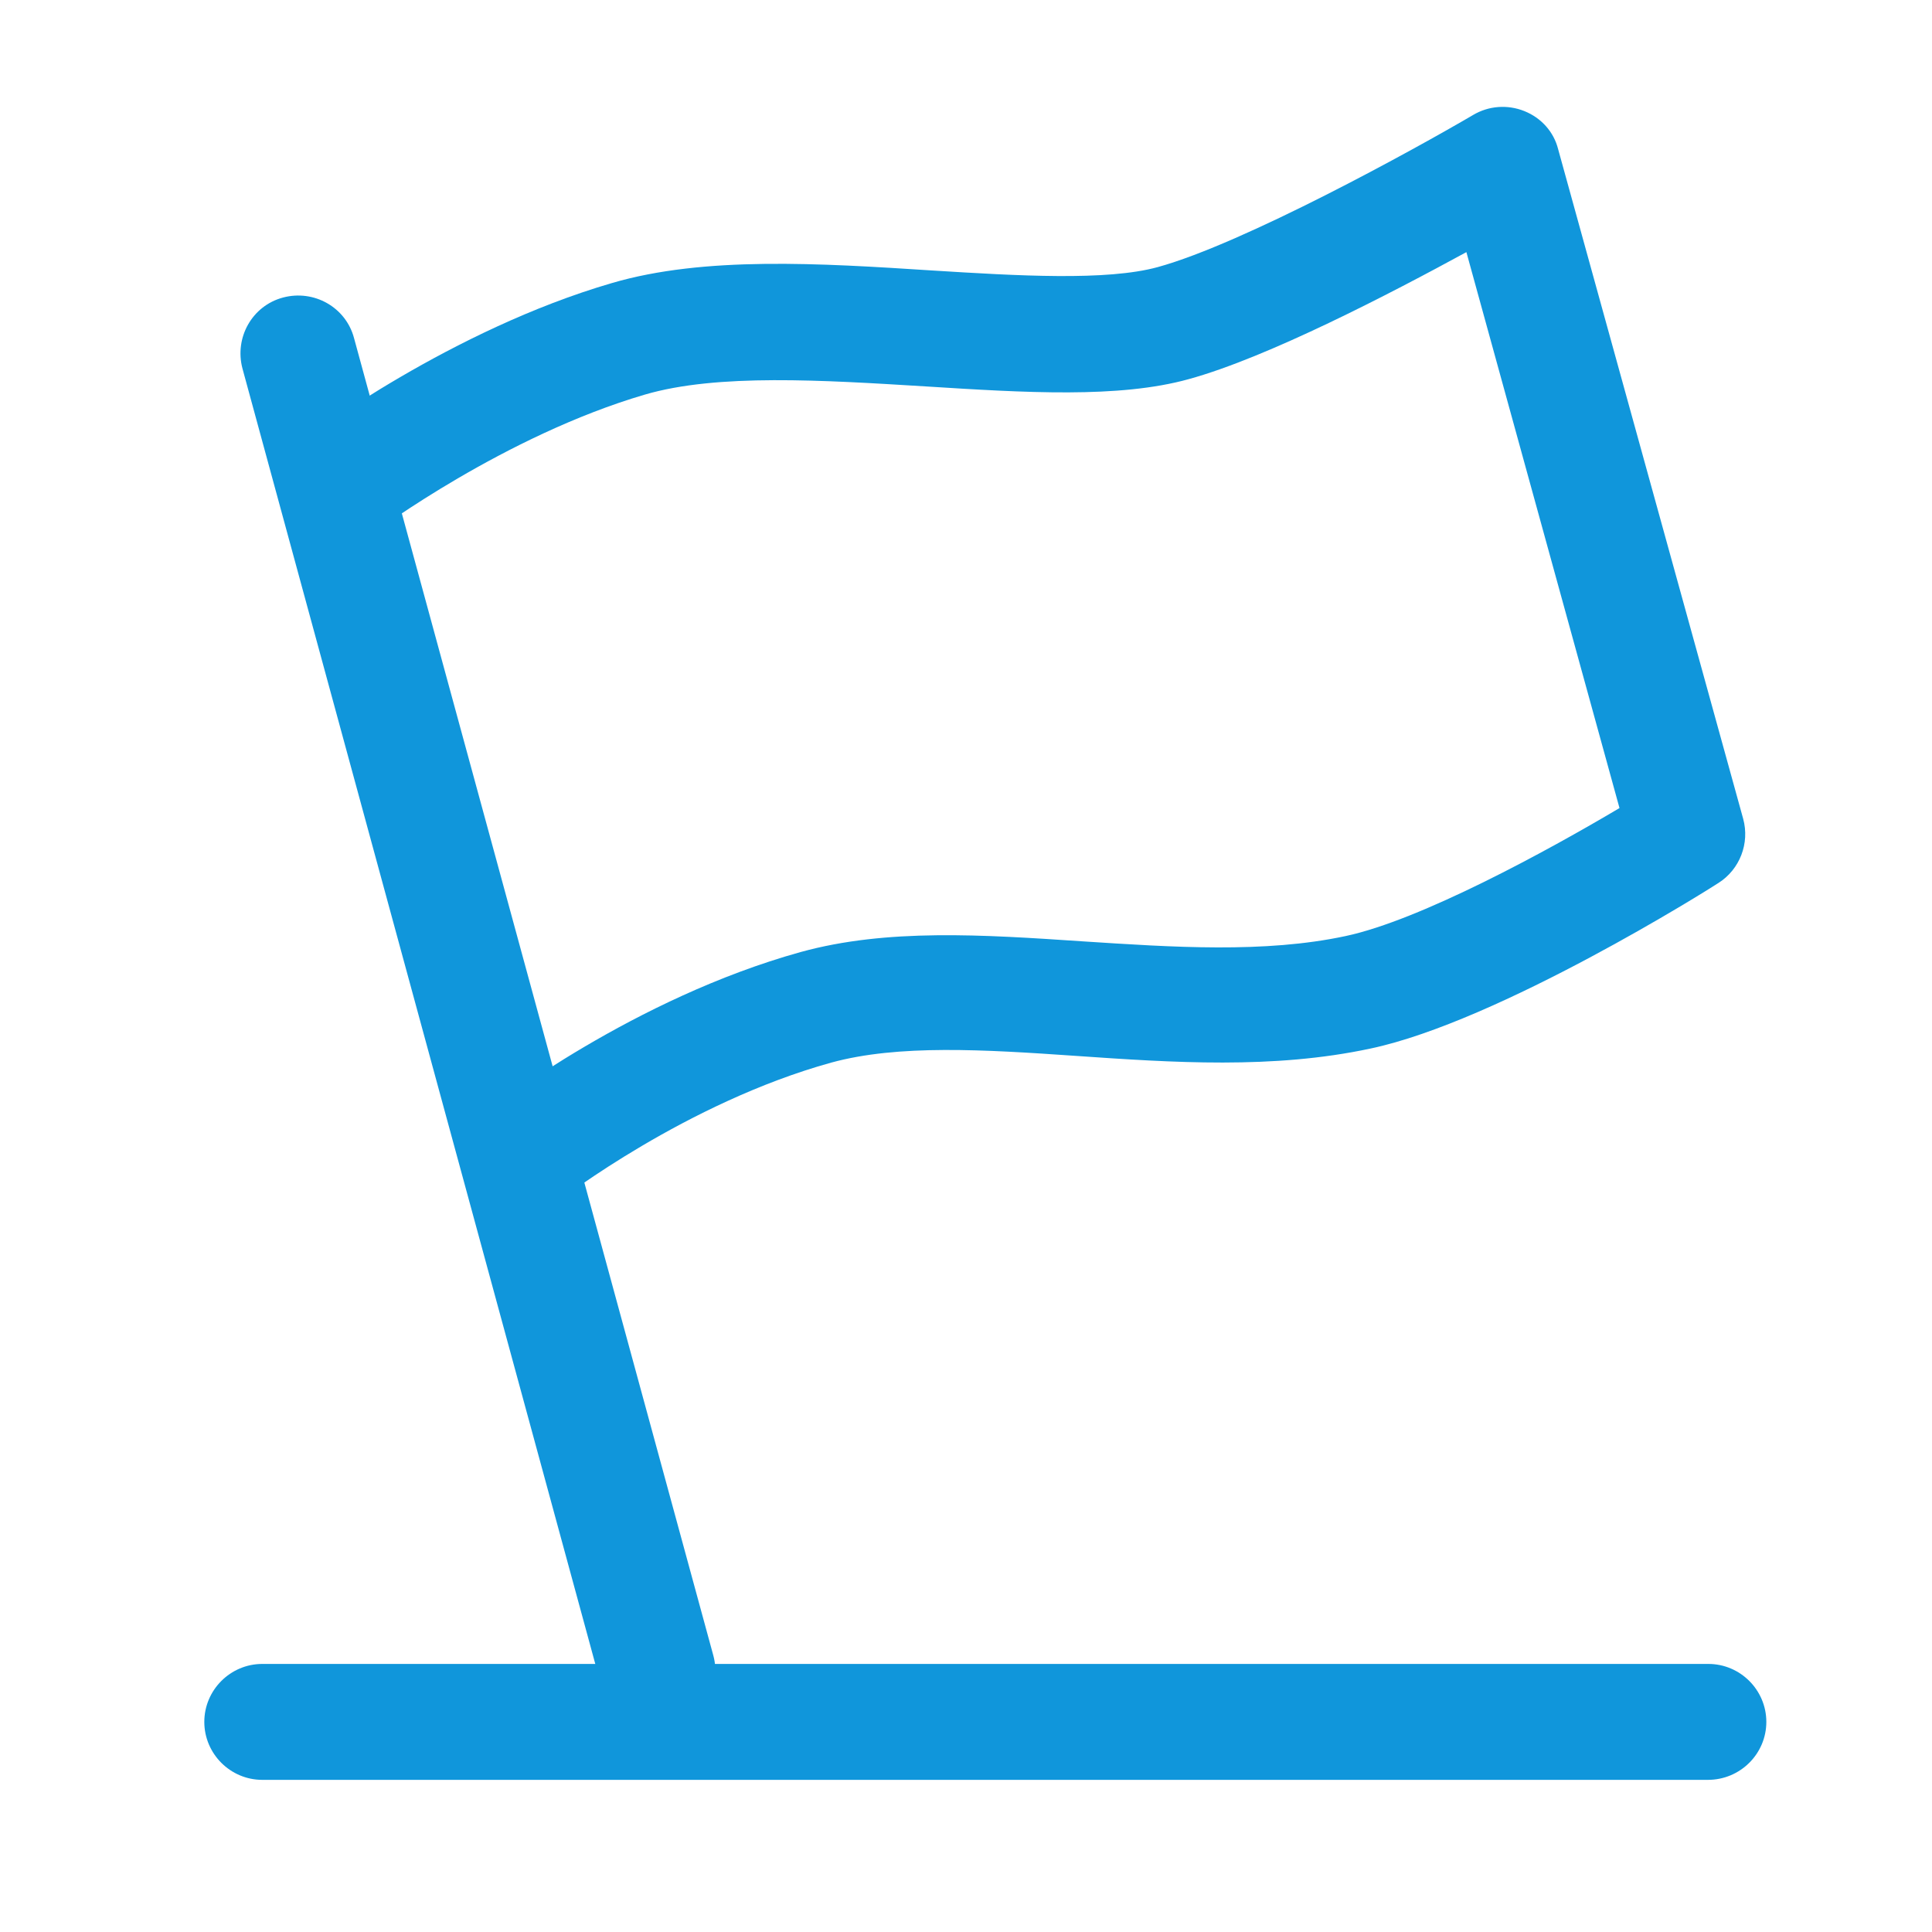 <?xml version="1.0" standalone="no"?><!DOCTYPE svg PUBLIC "-//W3C//DTD SVG 1.1//EN" "http://www.w3.org/Graphics/SVG/1.1/DTD/svg11.dtd"><svg class="icon" width="48px" height="48.00px" viewBox="0 0 1024 1024" version="1.1" xmlns="http://www.w3.org/2000/svg"><path fill="#1096db" d="M278.272 643.072c-9.216 0-18.176-4.096-24.32-11.776-10.496-13.312-8.192-32.768 5.376-43.008 3.072-2.304 76.544-59.136 165.12-83.712 45.568-12.544 96.256-9.216 149.504-5.632 47.36 3.072 96.256 6.4 139.264-2.816 39.68-8.448 106.752-45.056 145.152-67.84L777.216 133.632C737.28 155.392 672 189.44 630.016 200.96c-36.864 10.24-86.784 7.168-139.52 3.84-54.272-3.328-110.336-6.912-148.736 4.352-74.24 21.76-142.08 72.192-142.848 72.704-13.568 10.24-32.768 7.424-43.008-6.144S148.48 242.944 161.792 232.704c3.072-2.304 77.312-57.856 162.56-82.688 48.896-14.336 110.336-10.496 169.728-6.656 45.312 2.816 92.416 5.632 119.552-1.792 45.568-12.544 136.192-62.464 167.168-80.64 8.192-4.864 18.176-5.632 27.136-2.048 8.96 3.584 15.616 11.008 17.92 20.224l98.048 354.816c3.584 13.056-1.792 26.88-13.056 34.048-4.608 3.072-116.48 73.472-184.576 87.808-51.456 11.008-104.704 7.424-156.416 3.84-48.128-3.328-93.696-6.144-129.28 3.584-76.8 21.248-142.848 72.192-143.616 72.704-5.376 5.12-12.032 7.168-18.688 7.168z"  /><path fill="#1096db" d="M348.416 916.224c-13.568 0-25.856-8.96-29.696-22.528L128.512 195.328c-4.352-16.384 5.12-33.28 21.504-37.632 16.384-4.352 33.28 5.12 37.632 21.504l190.464 698.368c4.352 16.384-5.12 33.28-21.504 37.632-2.816 0.768-5.376 1.024-8.192 1.024z"  /><path fill="#1096db" d="M905.216 943.36H139.008c-16.896 0-30.72-13.824-30.72-30.72s13.824-30.72 30.72-30.72h766.464c16.896 0 30.72 13.824 30.72 30.72s-13.824 30.72-30.976 30.72z"  /></svg>